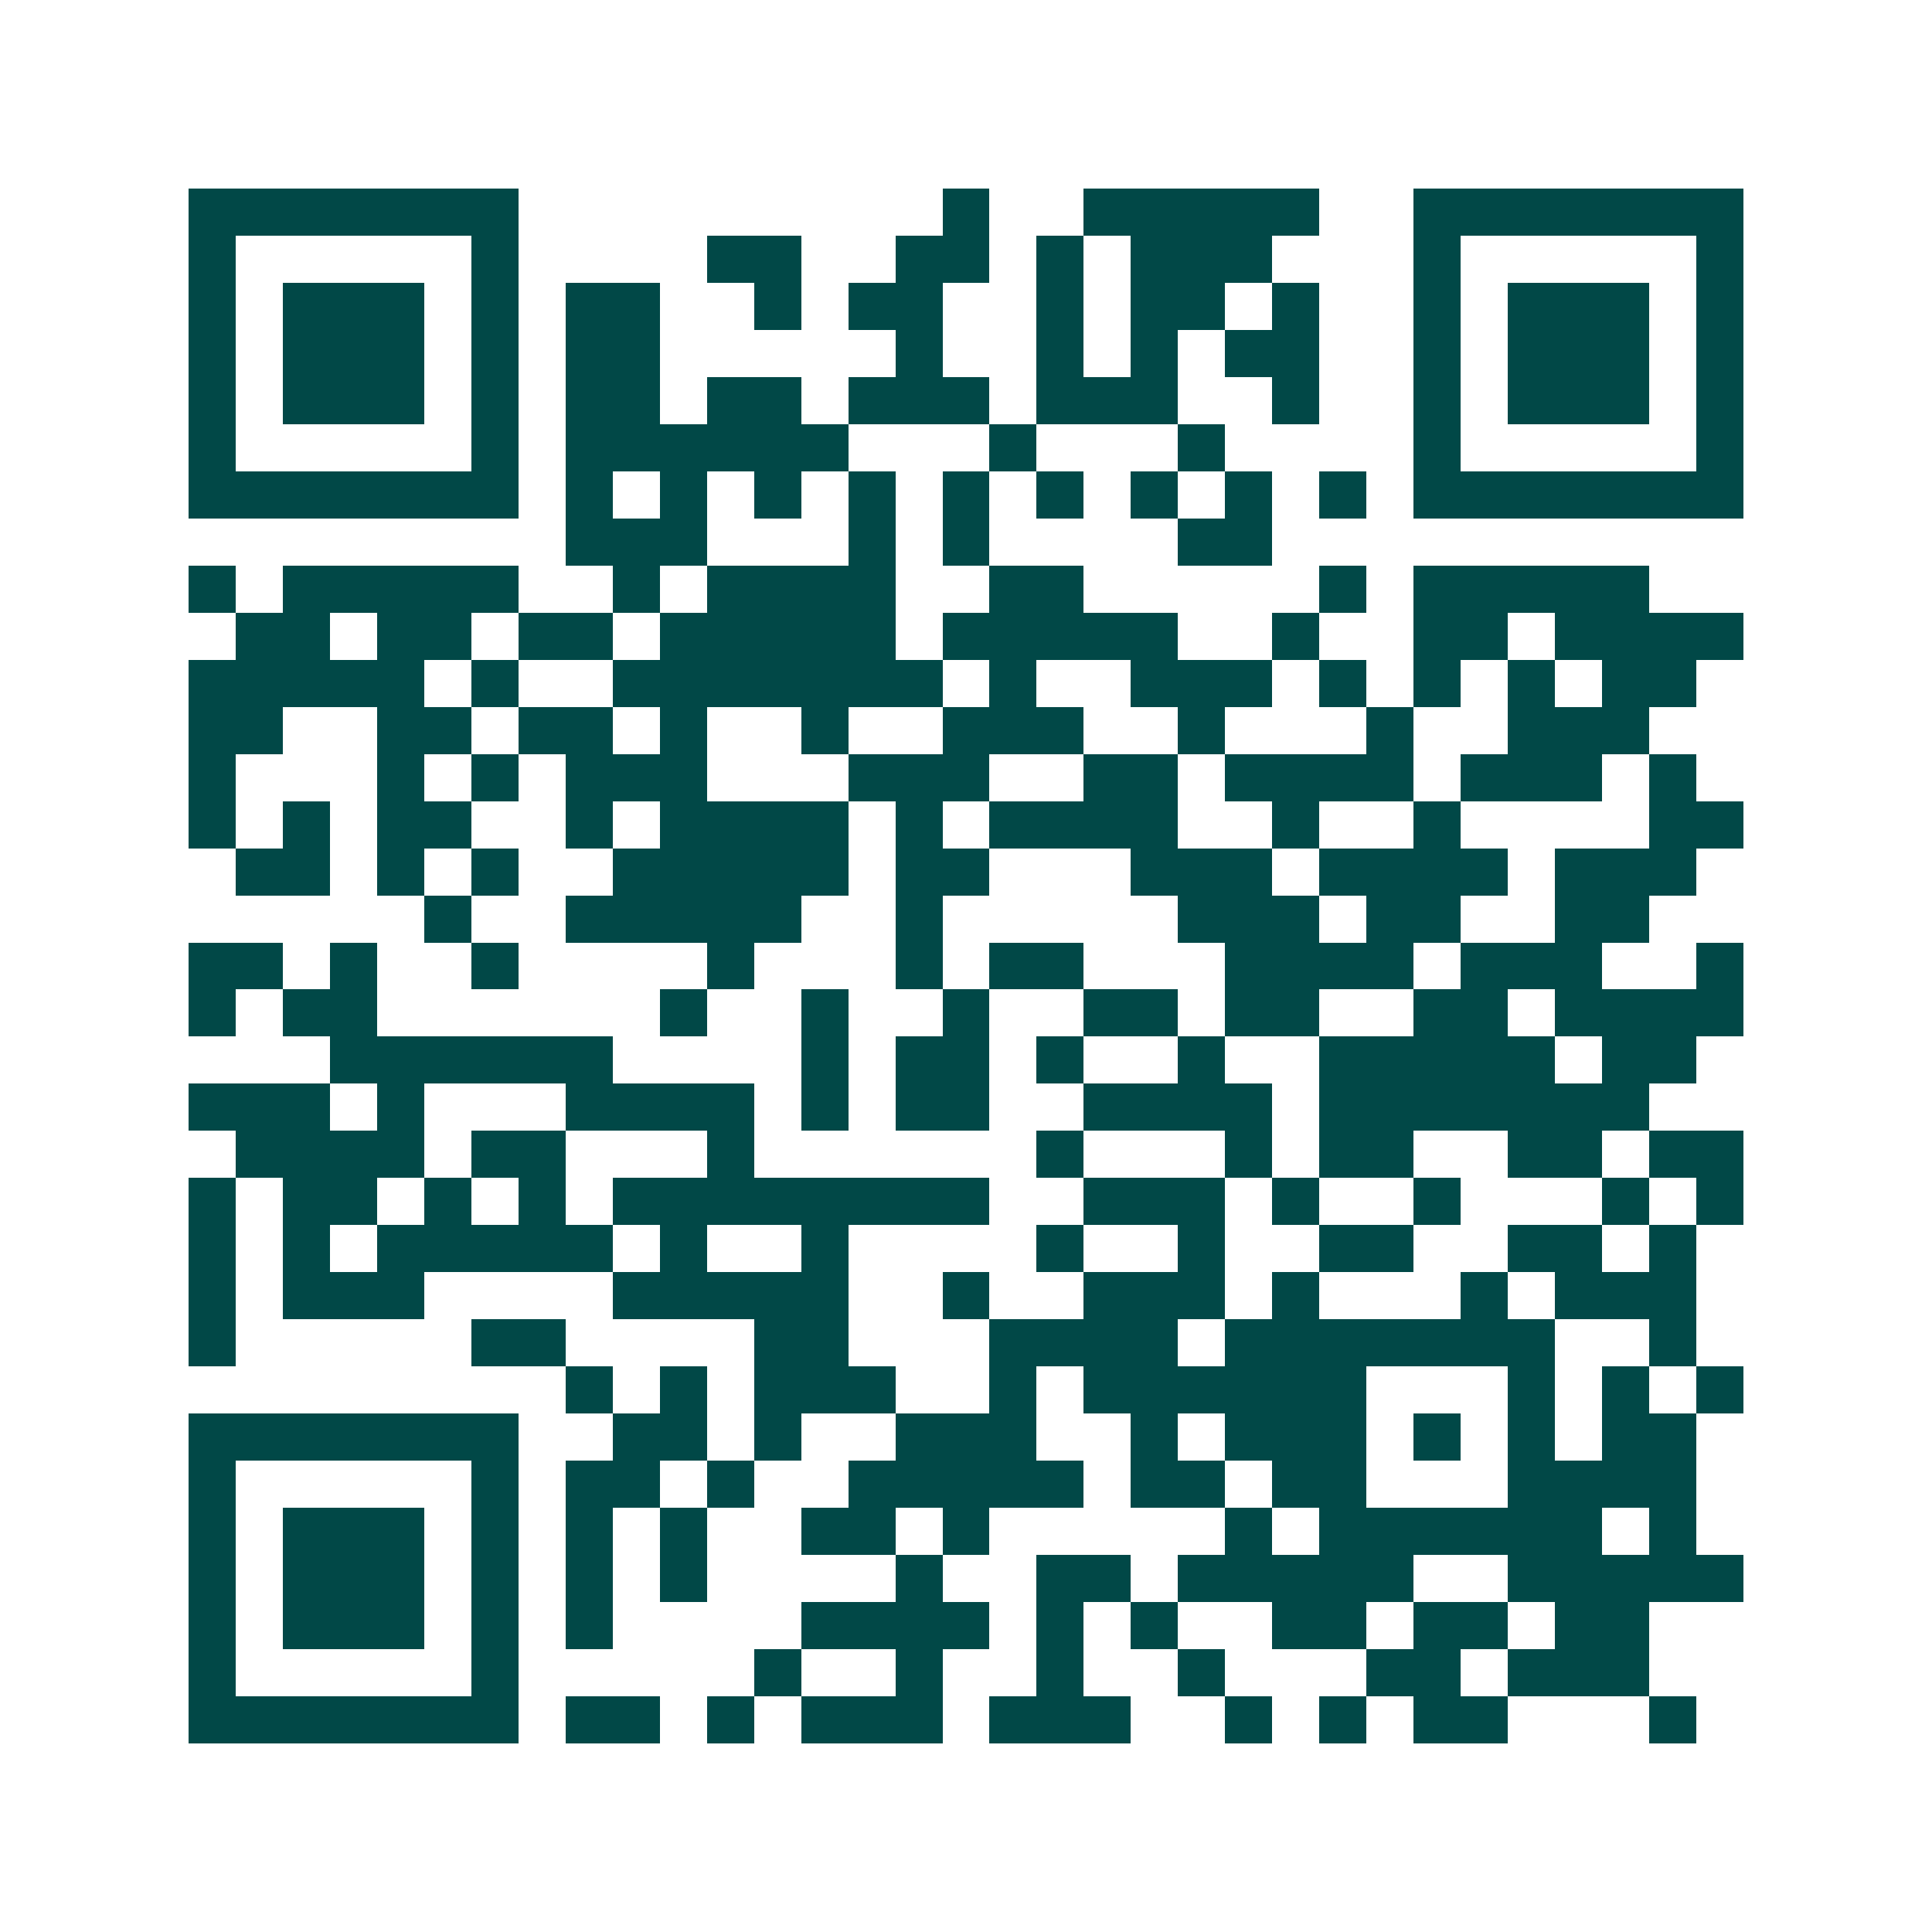 <svg xmlns="http://www.w3.org/2000/svg" width="200" height="200" viewBox="0 0 41 41" shape-rendering="crispEdges"><path fill="#ffffff" d="M0 0h41v41H0z"/><path stroke="#014847" d="M4 4.5h7m9 0h1m2 0h5m2 0h7M4 5.5h1m5 0h1m4 0h2m2 0h2m1 0h1m1 0h3m3 0h1m5 0h1M4 6.5h1m1 0h3m1 0h1m1 0h2m2 0h1m1 0h2m2 0h1m1 0h2m1 0h1m2 0h1m1 0h3m1 0h1M4 7.5h1m1 0h3m1 0h1m1 0h2m5 0h1m2 0h1m1 0h1m1 0h2m2 0h1m1 0h3m1 0h1M4 8.5h1m1 0h3m1 0h1m1 0h2m1 0h2m1 0h3m1 0h3m2 0h1m2 0h1m1 0h3m1 0h1M4 9.5h1m5 0h1m1 0h6m3 0h1m3 0h1m4 0h1m5 0h1M4 10.5h7m1 0h1m1 0h1m1 0h1m1 0h1m1 0h1m1 0h1m1 0h1m1 0h1m1 0h1m1 0h7M12 11.5h3m3 0h1m1 0h1m4 0h2M4 12.5h1m1 0h5m2 0h1m1 0h4m2 0h2m5 0h1m1 0h5M5 13.5h2m1 0h2m1 0h2m1 0h5m1 0h5m2 0h1m2 0h2m1 0h4M4 14.5h5m1 0h1m2 0h7m1 0h1m2 0h3m1 0h1m1 0h1m1 0h1m1 0h2M4 15.5h2m2 0h2m1 0h2m1 0h1m2 0h1m2 0h3m2 0h1m3 0h1m2 0h3M4 16.5h1m3 0h1m1 0h1m1 0h3m3 0h3m2 0h2m1 0h4m1 0h3m1 0h1M4 17.5h1m1 0h1m1 0h2m2 0h1m1 0h4m1 0h1m1 0h4m2 0h1m2 0h1m4 0h2M5 18.5h2m1 0h1m1 0h1m2 0h5m1 0h2m3 0h3m1 0h4m1 0h3M9 19.5h1m2 0h5m2 0h1m5 0h3m1 0h2m2 0h2M4 20.5h2m1 0h1m2 0h1m4 0h1m3 0h1m1 0h2m3 0h4m1 0h3m2 0h1M4 21.5h1m1 0h2m6 0h1m2 0h1m2 0h1m2 0h2m1 0h2m2 0h2m1 0h4M7 22.5h6m4 0h1m1 0h2m1 0h1m2 0h1m2 0h5m1 0h2M4 23.5h3m1 0h1m3 0h4m1 0h1m1 0h2m2 0h4m1 0h7M5 24.5h4m1 0h2m3 0h1m6 0h1m3 0h1m1 0h2m2 0h2m1 0h2M4 25.5h1m1 0h2m1 0h1m1 0h1m1 0h8m2 0h3m1 0h1m2 0h1m3 0h1m1 0h1M4 26.5h1m1 0h1m1 0h5m1 0h1m2 0h1m4 0h1m2 0h1m2 0h2m2 0h2m1 0h1M4 27.5h1m1 0h3m4 0h5m2 0h1m2 0h3m1 0h1m3 0h1m1 0h3M4 28.5h1m5 0h2m4 0h2m3 0h4m1 0h7m2 0h1M12 29.5h1m1 0h1m1 0h3m2 0h1m1 0h6m3 0h1m1 0h1m1 0h1M4 30.5h7m2 0h2m1 0h1m2 0h3m2 0h1m1 0h3m1 0h1m1 0h1m1 0h2M4 31.5h1m5 0h1m1 0h2m1 0h1m2 0h5m1 0h2m1 0h2m3 0h4M4 32.5h1m1 0h3m1 0h1m1 0h1m1 0h1m2 0h2m1 0h1m5 0h1m1 0h6m1 0h1M4 33.5h1m1 0h3m1 0h1m1 0h1m1 0h1m4 0h1m2 0h2m1 0h5m2 0h5M4 34.5h1m1 0h3m1 0h1m1 0h1m4 0h4m1 0h1m1 0h1m2 0h2m1 0h2m1 0h2M4 35.5h1m5 0h1m5 0h1m2 0h1m2 0h1m2 0h1m3 0h2m1 0h3M4 36.5h7m1 0h2m1 0h1m1 0h3m1 0h3m2 0h1m1 0h1m1 0h2m3 0h1"/></svg>
